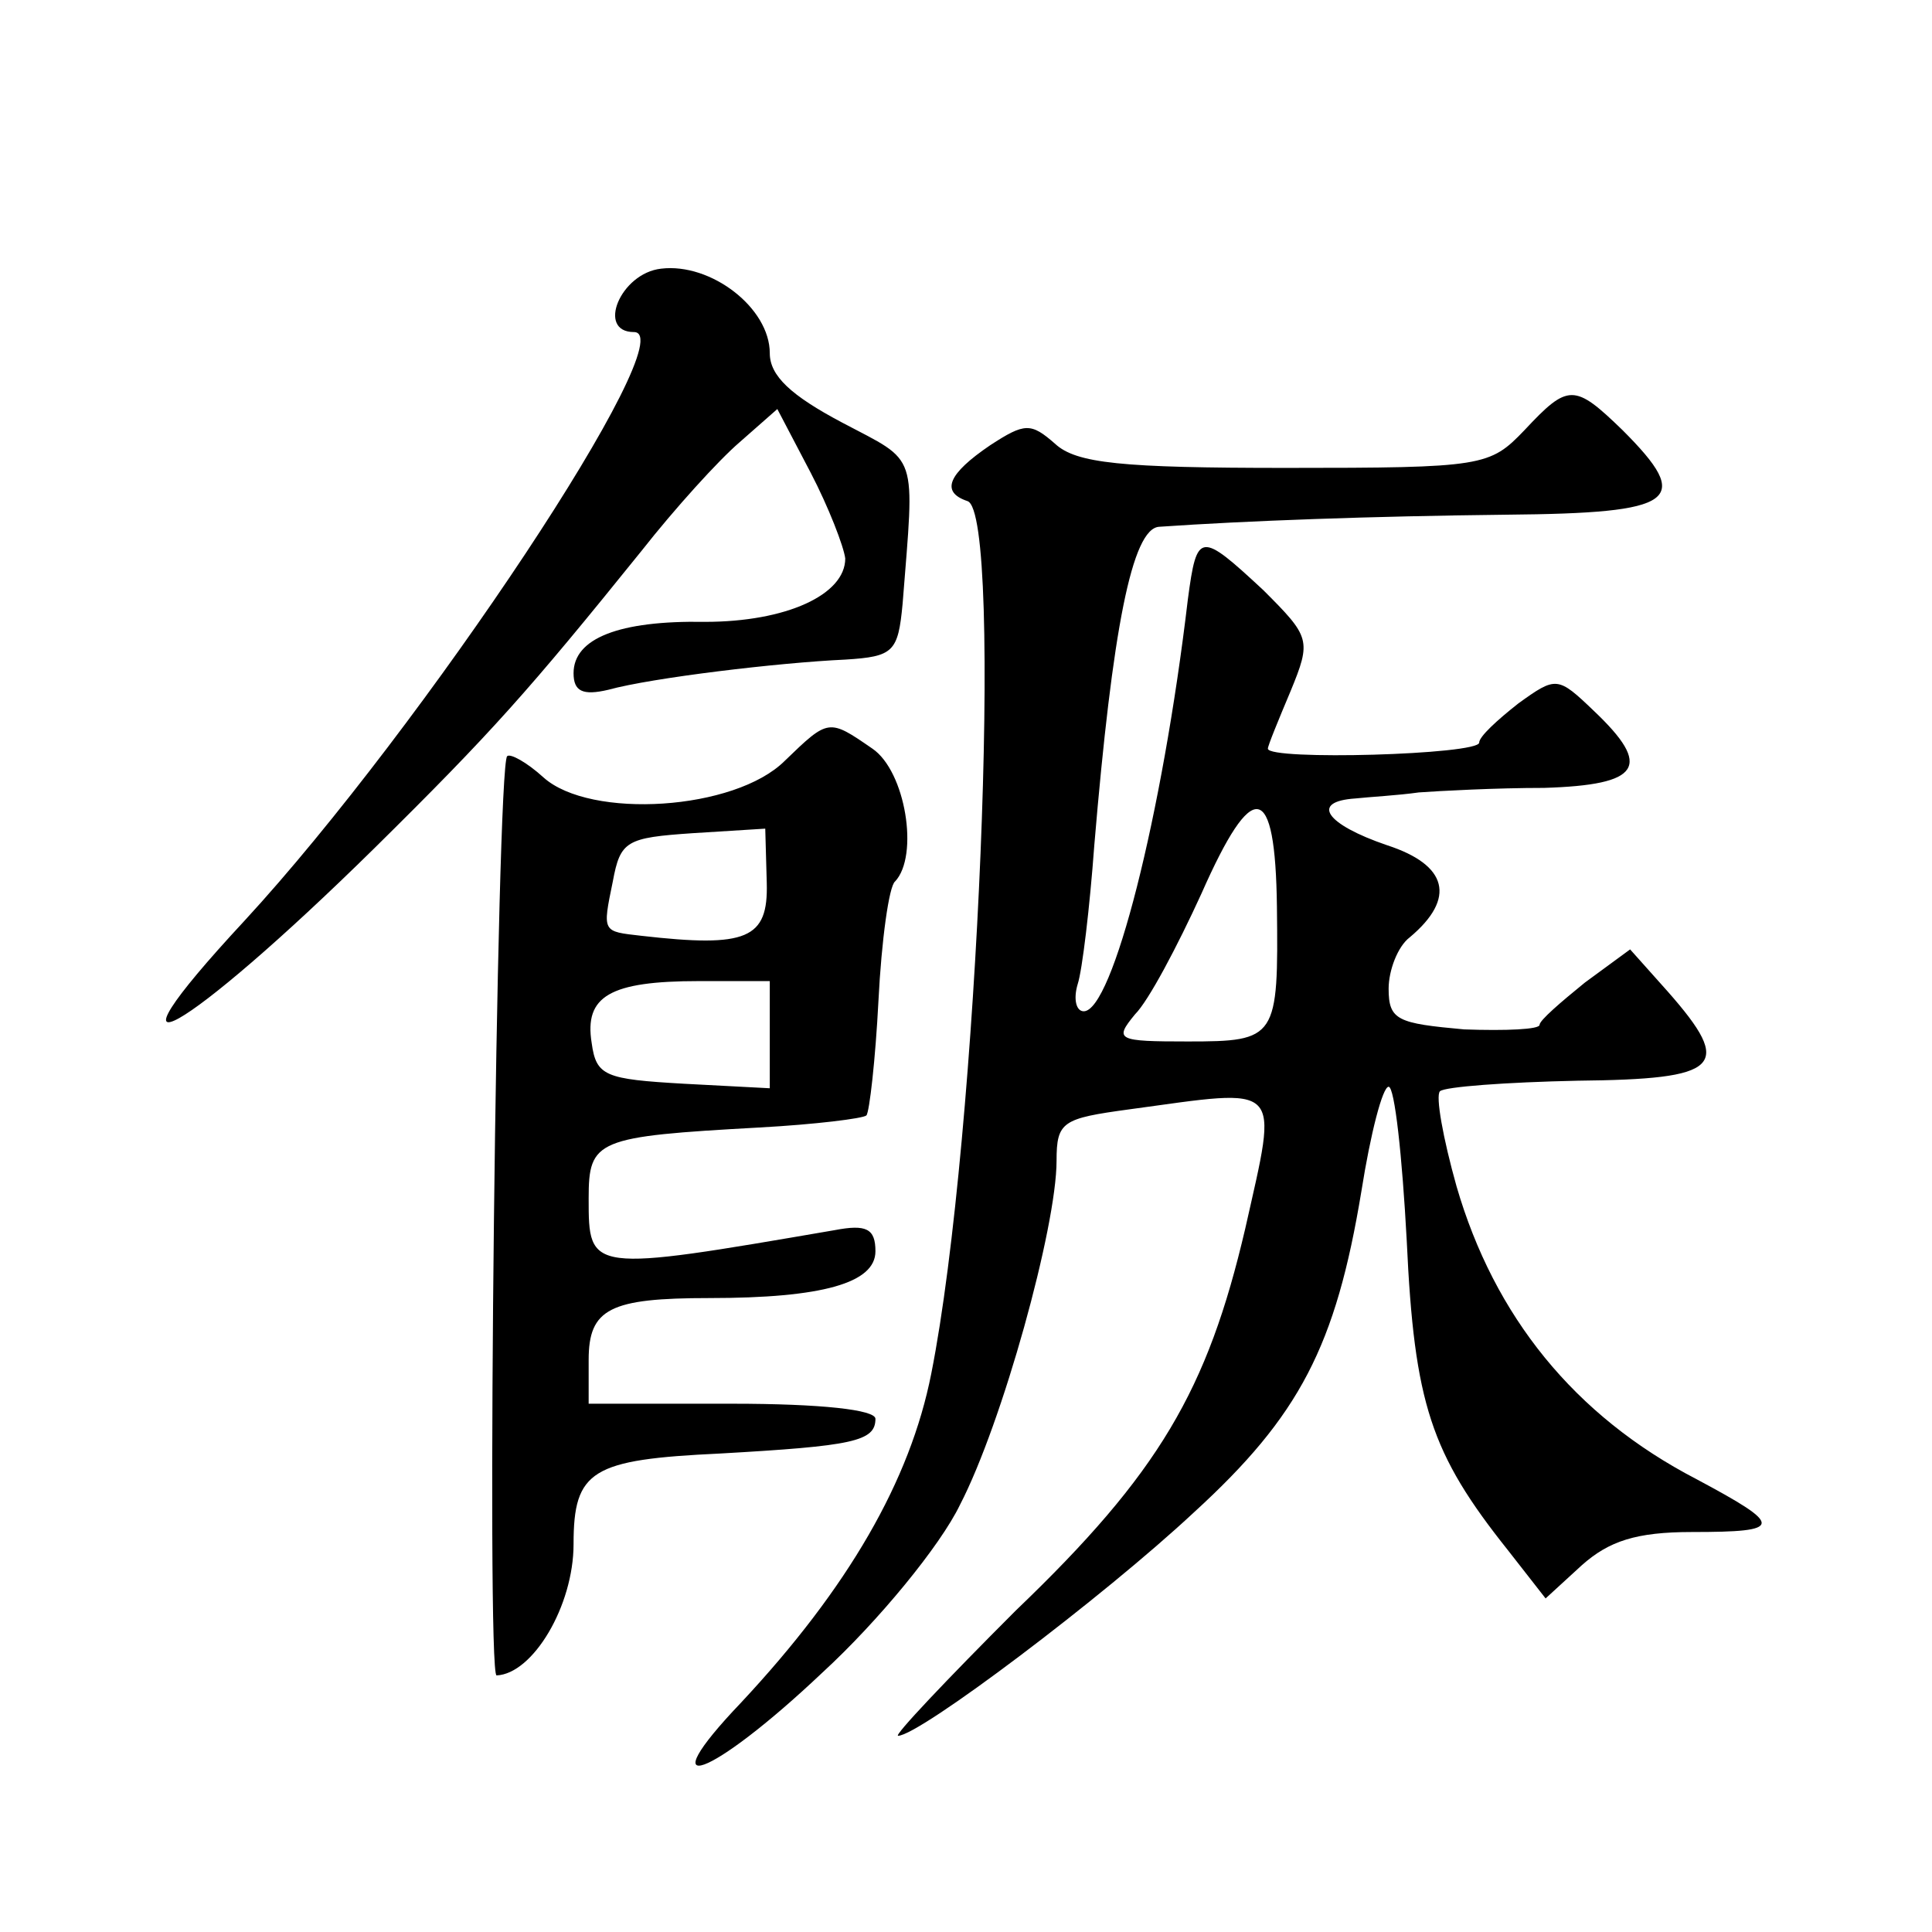 <?xml version="1.0" standalone="no"?>
<!DOCTYPE svg PUBLIC "-//W3C//DTD SVG 20010904//EN"
 "http://www.w3.org/TR/2001/REC-SVG-20010904/DTD/svg10.dtd">
<svg version="1.0" xmlns="http://www.w3.org/2000/svg"
 width="128pt" height="128pt" viewBox="0 0 128 128"
 preserveAspectRatio="xMidYMid meet">
<g transform="translate(0,128) scale(0.1,-0.1)"
fill="#0" stroke="none">
<path d="M438 1102 c-27 -3 -43 -42 -18 -42 34 0 -140 -262 -258 -390 -104 -112
-40 -76 86 48 78 77 102 104 177 197 22 28 51 60 65 72 l25 22 22 -42 c12 -23 22
-49 23 -57 0 -24 -39 -42 -93 -42 -57 1 -87 -11 -87 -34 0 -12 6 -15 23 -11 29
8 113 18 157 20 32 2 35 5 38 37 8 102 11 93 -40 120 -34 18 -48 31 -48 46 0 30
-39 60 -72 56z M1010 995 c-23 -24 -27 -25 -158 -25 -109 0 -139 3 -153 16 -16
14 -20 14 -43 -1 -28 -19 -33 -31 -15 -37 24 -8 7 -422 -24 -578 -14 -71 -55 -142
-126 -218 -62 -65 -21 -51 54 20 37 34 78 84 91 111 28 54 64 184 64 228 0 26 4
28 48 34 103 14 99 19 77 -79 -25 -107 -57 -162 -152 -253 -46 -46 -81 -83 -78
-83 14 0 136 92 196 148 70 64 94 110 111 213 6 38 14 69 18 69 4 0 9 -46 12 -102
5 -108 16 -141 67 -205 l25 -32 24 22 c18 16 36 22 73 22 61 0 61 4 3 35 -81 42
-134 108 -159 194 -9 32 -14 60 -11 63 3 3 44 6 91 7 95 1 104 9 60 59 l-25 28
-30 -22 c-16 -13 -30 -25 -30 -28 0 -3 -22 -4 -50 -3 -44 4 -50 6 -50 27 0 12 6
28 14 34 31 26 25 48 -15 61 -41 14 -51 29 -21 31 9 1 28 2 42 4 14 1 51 3 83 3
64 2 72 14 33 51 -24 23 -25 23 -50 5 -14 -11 -26 -22 -26 -26 0 -8 -140 -12 -140
-4 0 2 7 19 15 38 14 34 13 36 -18 67 -42 39 -44 39 -50 -6 -17 -144 -50 -273 -69
-273 -5 0 -7 8 -4 18 3 9 8 51 11 92 12 143 25 210 43 211 58 4 140 7 230 8 113
1 124 9 77 56 -32 31 -36 31 -65 0z m-164 -316 c1 -87 0 -89 -59 -89 -47 0 -49
1 -35 18 9 9 28 45 44 80 34 77 49 75 50 -9z M520 776 c-33 -33 -129 -39 -160 -11
-11 10 -22 16 -24 14 -7 -7 -14 -609 -7 -609 24 1 51 46 51 87 0 49 12 56 97 60
88 5 103 8 103 23 0 6 -36 10 -95 10 l-95 0 0 29 c0 34 14 41 80 41 75 0 110 10
110 31 0 15 -6 18 -27 14 -163 -28 -163 -28 -163 21 0 39 5 41 113 47 37 2 69 6
71 8 2 2 6 37 8 76 2 40 7 76 11 79 16 17 7 73 -15 88 -29 20 -29 20 -58 -8z m-12
-81 c1 -37 -13 -43 -83 -35 -26 3 -26 2 -19 36 5 27 9 29 53 32 l48 3 1 -36z m2
-100 l0 -36 -57 3 c-52 3 -58 5 -61 27 -5 31 12 41 71 41 l47 0 0 -35z"/>
</g>
</svg>
